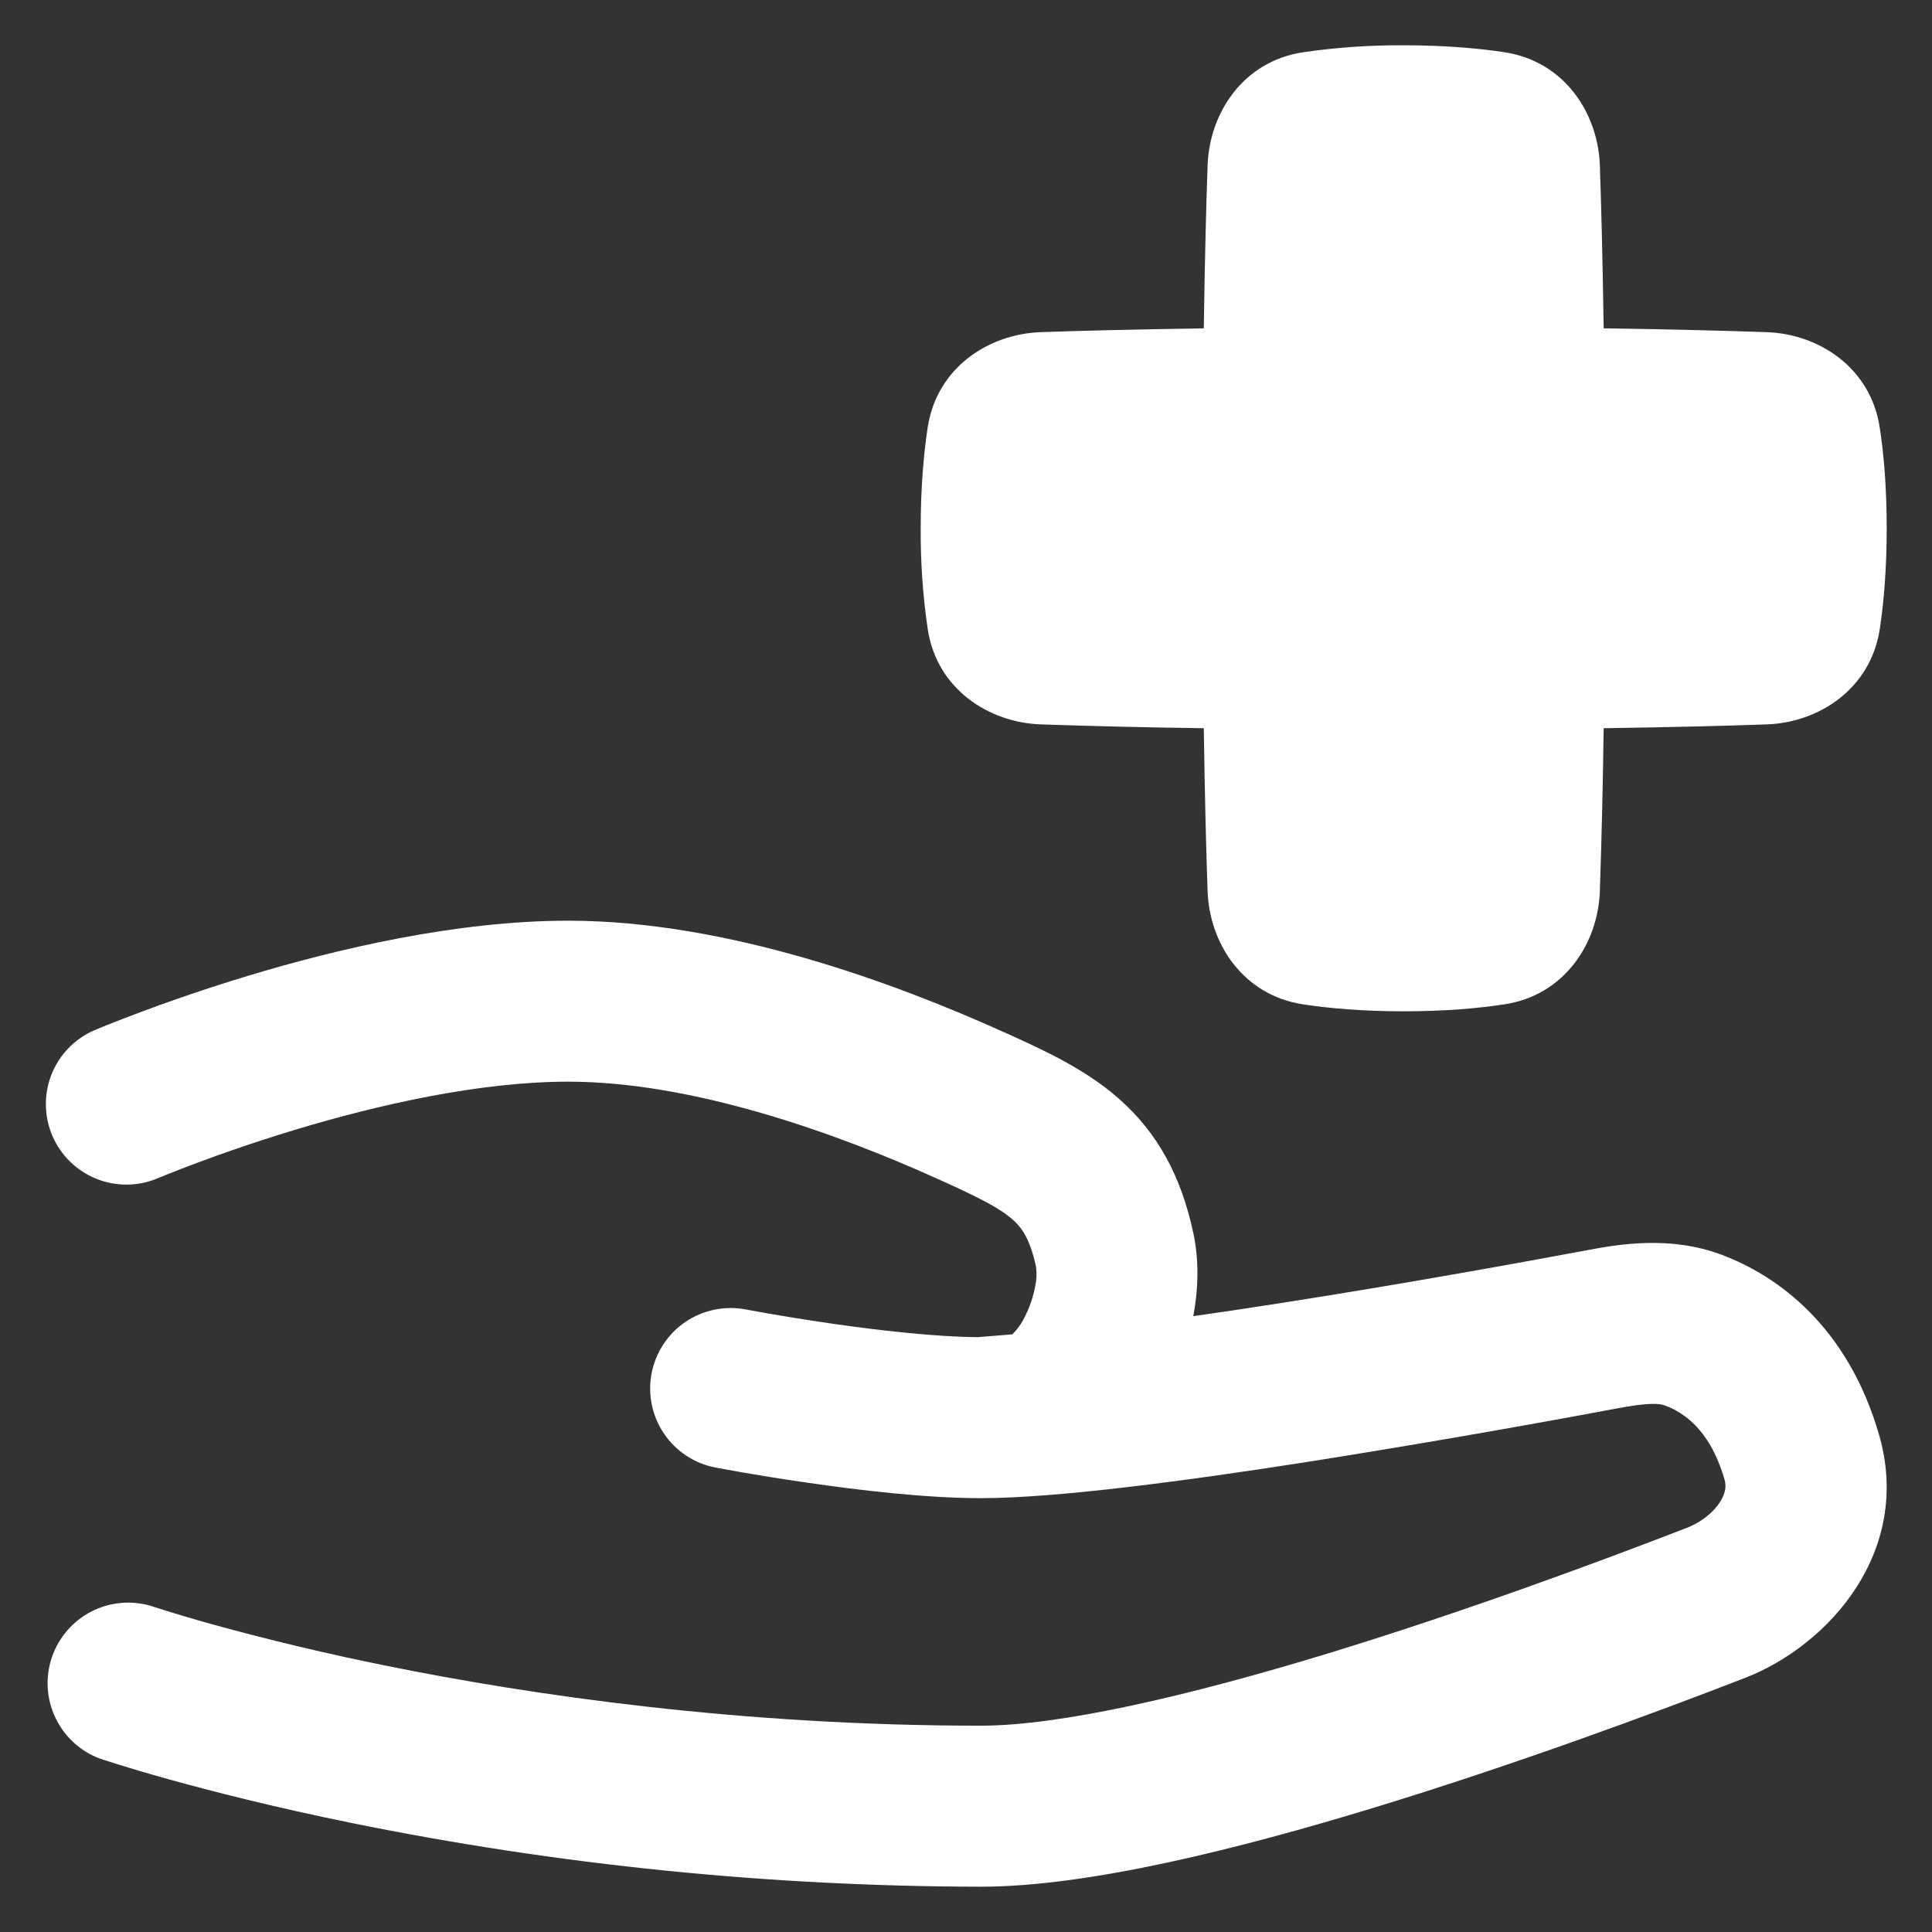 <?xml version="1.0" encoding="UTF-8"?> <svg xmlns="http://www.w3.org/2000/svg" width="38" height="38" viewBox="0 0 38 38" fill="none"><rect x="0" y="0" width="38" height="38" fill="#333333" stroke="none"/><g clip-path="url(#clip0_1157_11567)"><path fill-rule="evenodd" clip-rule="evenodd" d="M25.622 1.029C26.28 0.933 26.945 0.886 27.609 0.891C28.431 0.891 29.088 0.951 29.596 1.028C30.772 1.21 31.432 2.227 31.467 3.253C31.492 3.973 31.521 5.031 31.542 6.458C32.969 6.479 34.026 6.508 34.746 6.533C35.773 6.568 36.79 7.228 36.971 8.404C37.05 8.912 37.109 9.569 37.109 10.391C37.109 11.212 37.049 11.87 36.972 12.378C36.79 13.553 35.773 14.213 34.747 14.248C34.027 14.274 32.969 14.302 31.542 14.323C31.528 15.392 31.503 16.46 31.467 17.528C31.432 18.554 30.772 19.572 29.596 19.753C29.088 19.831 28.431 19.891 27.609 19.891C26.788 19.891 26.131 19.831 25.622 19.753C24.447 19.572 23.787 18.554 23.752 17.528C23.726 16.808 23.698 15.75 23.677 14.323C22.609 14.309 21.541 14.284 20.473 14.248C19.446 14.213 18.428 13.553 18.248 12.378C18.151 11.72 18.105 11.056 18.109 10.391C18.109 9.569 18.17 8.912 18.247 8.404C18.428 7.228 19.446 6.568 20.472 6.533C21.192 6.508 22.25 6.479 23.677 6.458C23.698 5.031 23.726 3.974 23.752 3.254C23.787 2.227 24.447 1.21 25.622 1.029ZM11.177 18.109C8.968 18.109 6.618 18.668 4.885 19.191C3.941 19.476 3.009 19.802 2.093 20.166L1.92 20.237L1.872 20.257L1.859 20.263L1.851 20.266C1.468 20.433 1.167 20.745 1.013 21.133C0.86 21.521 0.865 21.955 1.03 22.339C1.194 22.723 1.503 23.026 1.89 23.183C2.277 23.341 2.71 23.338 3.095 23.178L3.102 23.175L3.135 23.161L3.278 23.103C4.105 22.774 4.946 22.481 5.799 22.223C7.427 21.731 9.429 21.275 11.177 21.275C13.618 21.275 16.428 22.278 18.433 23.183C19.268 23.559 19.657 23.759 19.915 23.985C20.086 24.136 20.256 24.348 20.378 24.919C20.394 25.044 20.389 25.172 20.362 25.295C20.324 25.502 20.256 25.702 20.162 25.889C20.1 26.021 20.015 26.142 19.912 26.245L19.233 26.3C18.394 26.294 17.287 26.168 16.335 26.03C15.787 25.95 15.241 25.861 14.697 25.761L14.674 25.756L14.668 25.755C14.256 25.677 13.829 25.765 13.482 26C13.134 26.236 12.895 26.601 12.816 27.013C12.737 27.425 12.825 27.852 13.061 28.199C13.297 28.547 13.661 28.786 14.073 28.865L14.085 28.867C14.175 28.883 14.438 28.932 14.599 28.96C14.921 29.015 15.369 29.09 15.882 29.163C16.884 29.309 18.208 29.467 19.294 29.467C20.778 29.467 23.334 29.126 25.722 28.753C27.759 28.43 29.792 28.079 31.819 27.699C32.423 27.586 32.64 27.602 32.751 27.645C32.932 27.713 33.143 27.829 33.341 28.031C33.534 28.228 33.76 28.551 33.919 29.099C33.955 29.22 33.946 29.358 33.834 29.537C33.711 29.733 33.479 29.934 33.174 30.052C31.442 30.723 28.785 31.707 26.119 32.521C23.395 33.352 20.863 33.942 19.294 33.942C14.573 33.942 10.476 33.348 7.561 32.756C6.419 32.525 5.286 32.255 4.163 31.945C3.789 31.841 3.417 31.73 3.048 31.612L2.996 31.595L2.985 31.591C2.592 31.471 2.166 31.508 1.8 31.695C1.433 31.883 1.154 32.205 1.021 32.595C0.888 32.984 0.912 33.41 1.088 33.782C1.264 34.155 1.577 34.444 1.963 34.589H1.965L1.972 34.591L1.992 34.598L2.064 34.622L2.328 34.706C2.556 34.777 2.887 34.876 3.313 34.995C4.164 35.232 5.394 35.546 6.931 35.859C11 36.685 15.142 37.103 19.294 37.109C21.388 37.109 24.331 36.377 27.043 35.549C29.813 34.703 32.55 33.689 34.316 33.005C35.984 32.359 37.622 30.499 36.957 28.214C36.342 26.099 34.981 25.102 33.869 24.682C32.846 24.296 31.826 24.476 31.238 24.586C29.995 24.818 27.623 25.251 25.234 25.623C24.634 25.718 24.041 25.806 23.471 25.887C23.571 25.348 23.585 24.787 23.472 24.257C23.234 23.138 22.77 22.28 22.004 21.607C21.335 21.018 20.496 20.64 19.764 20.309L19.734 20.296C17.636 19.35 14.317 18.109 11.177 18.109Z" fill="white"></path></g><defs><clipPath id="clip0_1157_11567"><rect width="38" height="38" fill="white"></rect></clipPath></defs></svg> 